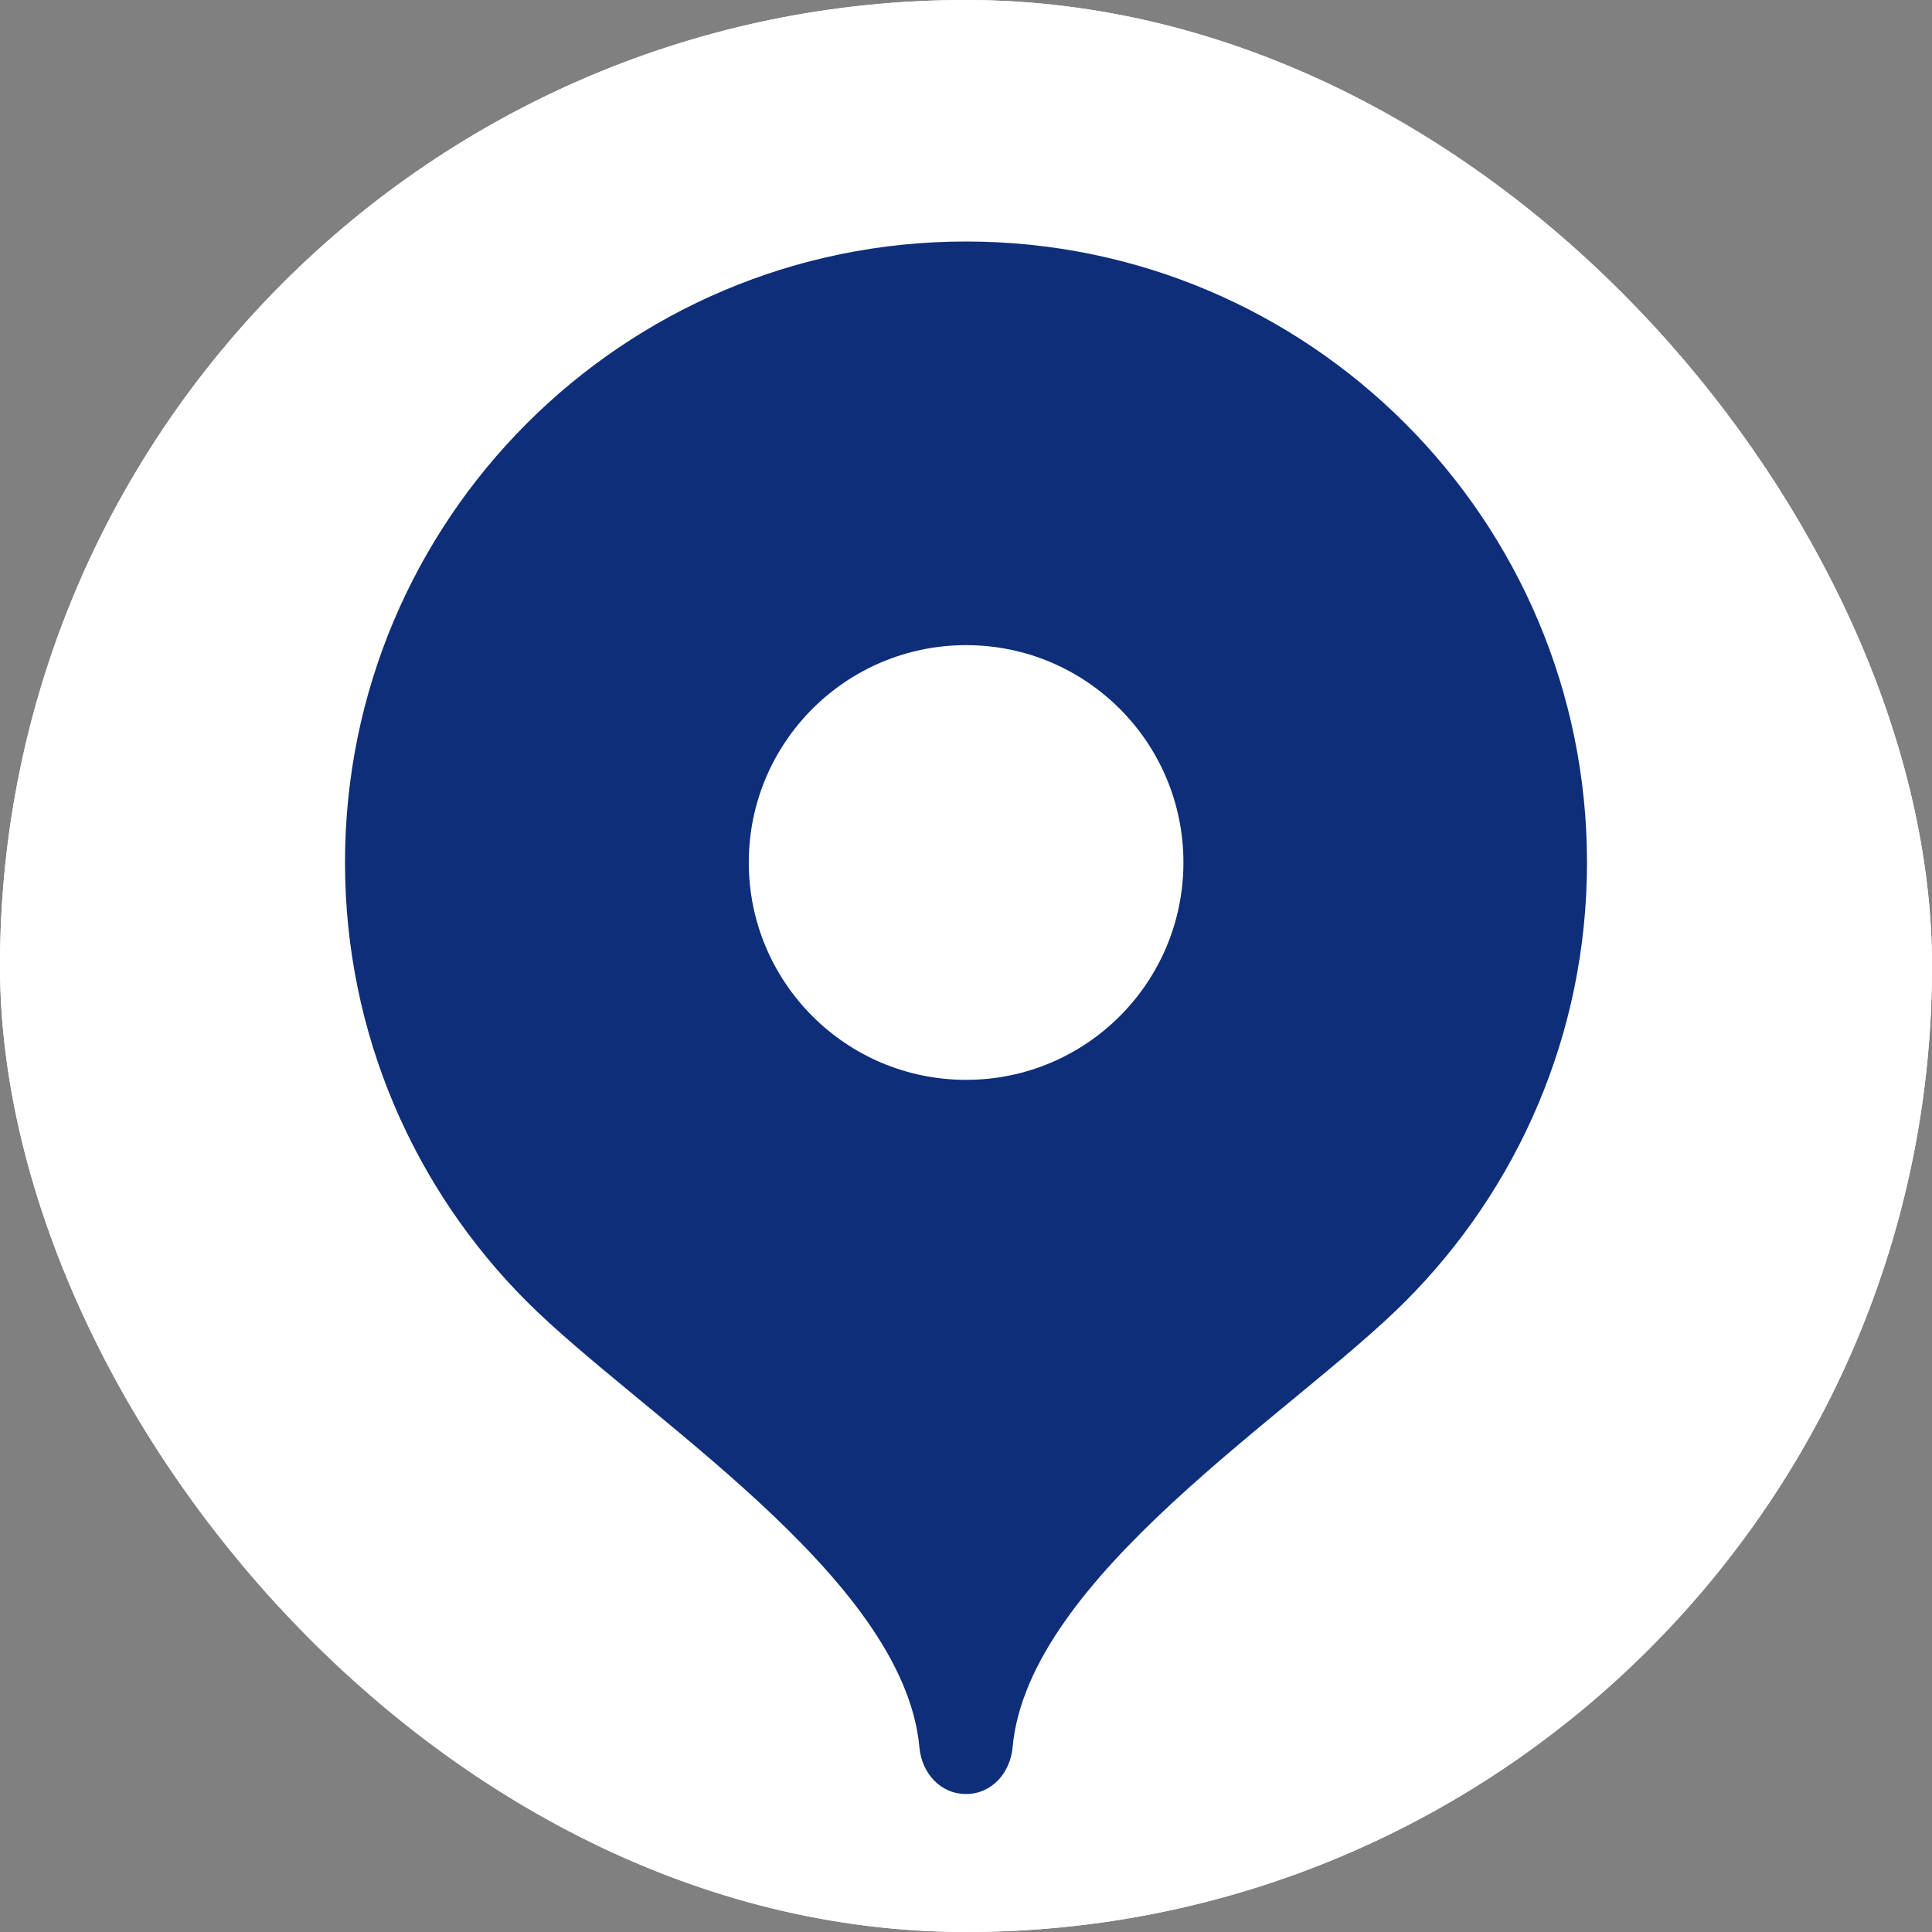 <?xml version="1.0" encoding="UTF-8"?> <svg xmlns="http://www.w3.org/2000/svg" width="28" height="28" viewBox="0 0 28 28" fill="none"><rect x="0" y="0" width="28" height="28" fill="#808080" stroke="none"/><g clip-path="url(#clip0_943_47041)"><rect width="28" height="28" rx="14" fill="white"></rect><path d="M0 5C0 2.239 2.239 0 5 0H23C25.761 0 28 2.239 28 5V23C28 25.761 25.761 28 23 28H5C2.239 28 0 25.761 0 23V5Z" fill="white"></path><path d="M14 3.5C9.029 3.5 5 7.529 5 12.5C5 14.984 6.007 17.234 7.635 18.863C9.263 20.492 13.1 22.85 13.325 25.325C13.359 25.696 13.627 26 14 26C14.373 26 14.641 25.696 14.675 25.325C14.9 22.85 18.737 20.492 20.365 18.863C21.993 17.234 23 14.984 23 12.5C23 7.529 18.971 3.5 14 3.5Z" fill="#0E2E79"></path><path d="M14.002 15.65C15.741 15.65 17.151 14.24 17.151 12.5C17.151 10.76 15.741 9.35 14.002 9.35C12.262 9.35 10.852 10.76 10.852 12.5C10.852 14.24 12.262 15.65 14.002 15.65Z" fill="white"></path></g><defs><clipPath id="clip0_943_47041"><rect width="28" height="28" rx="14" fill="white"></rect></clipPath></defs></svg> 